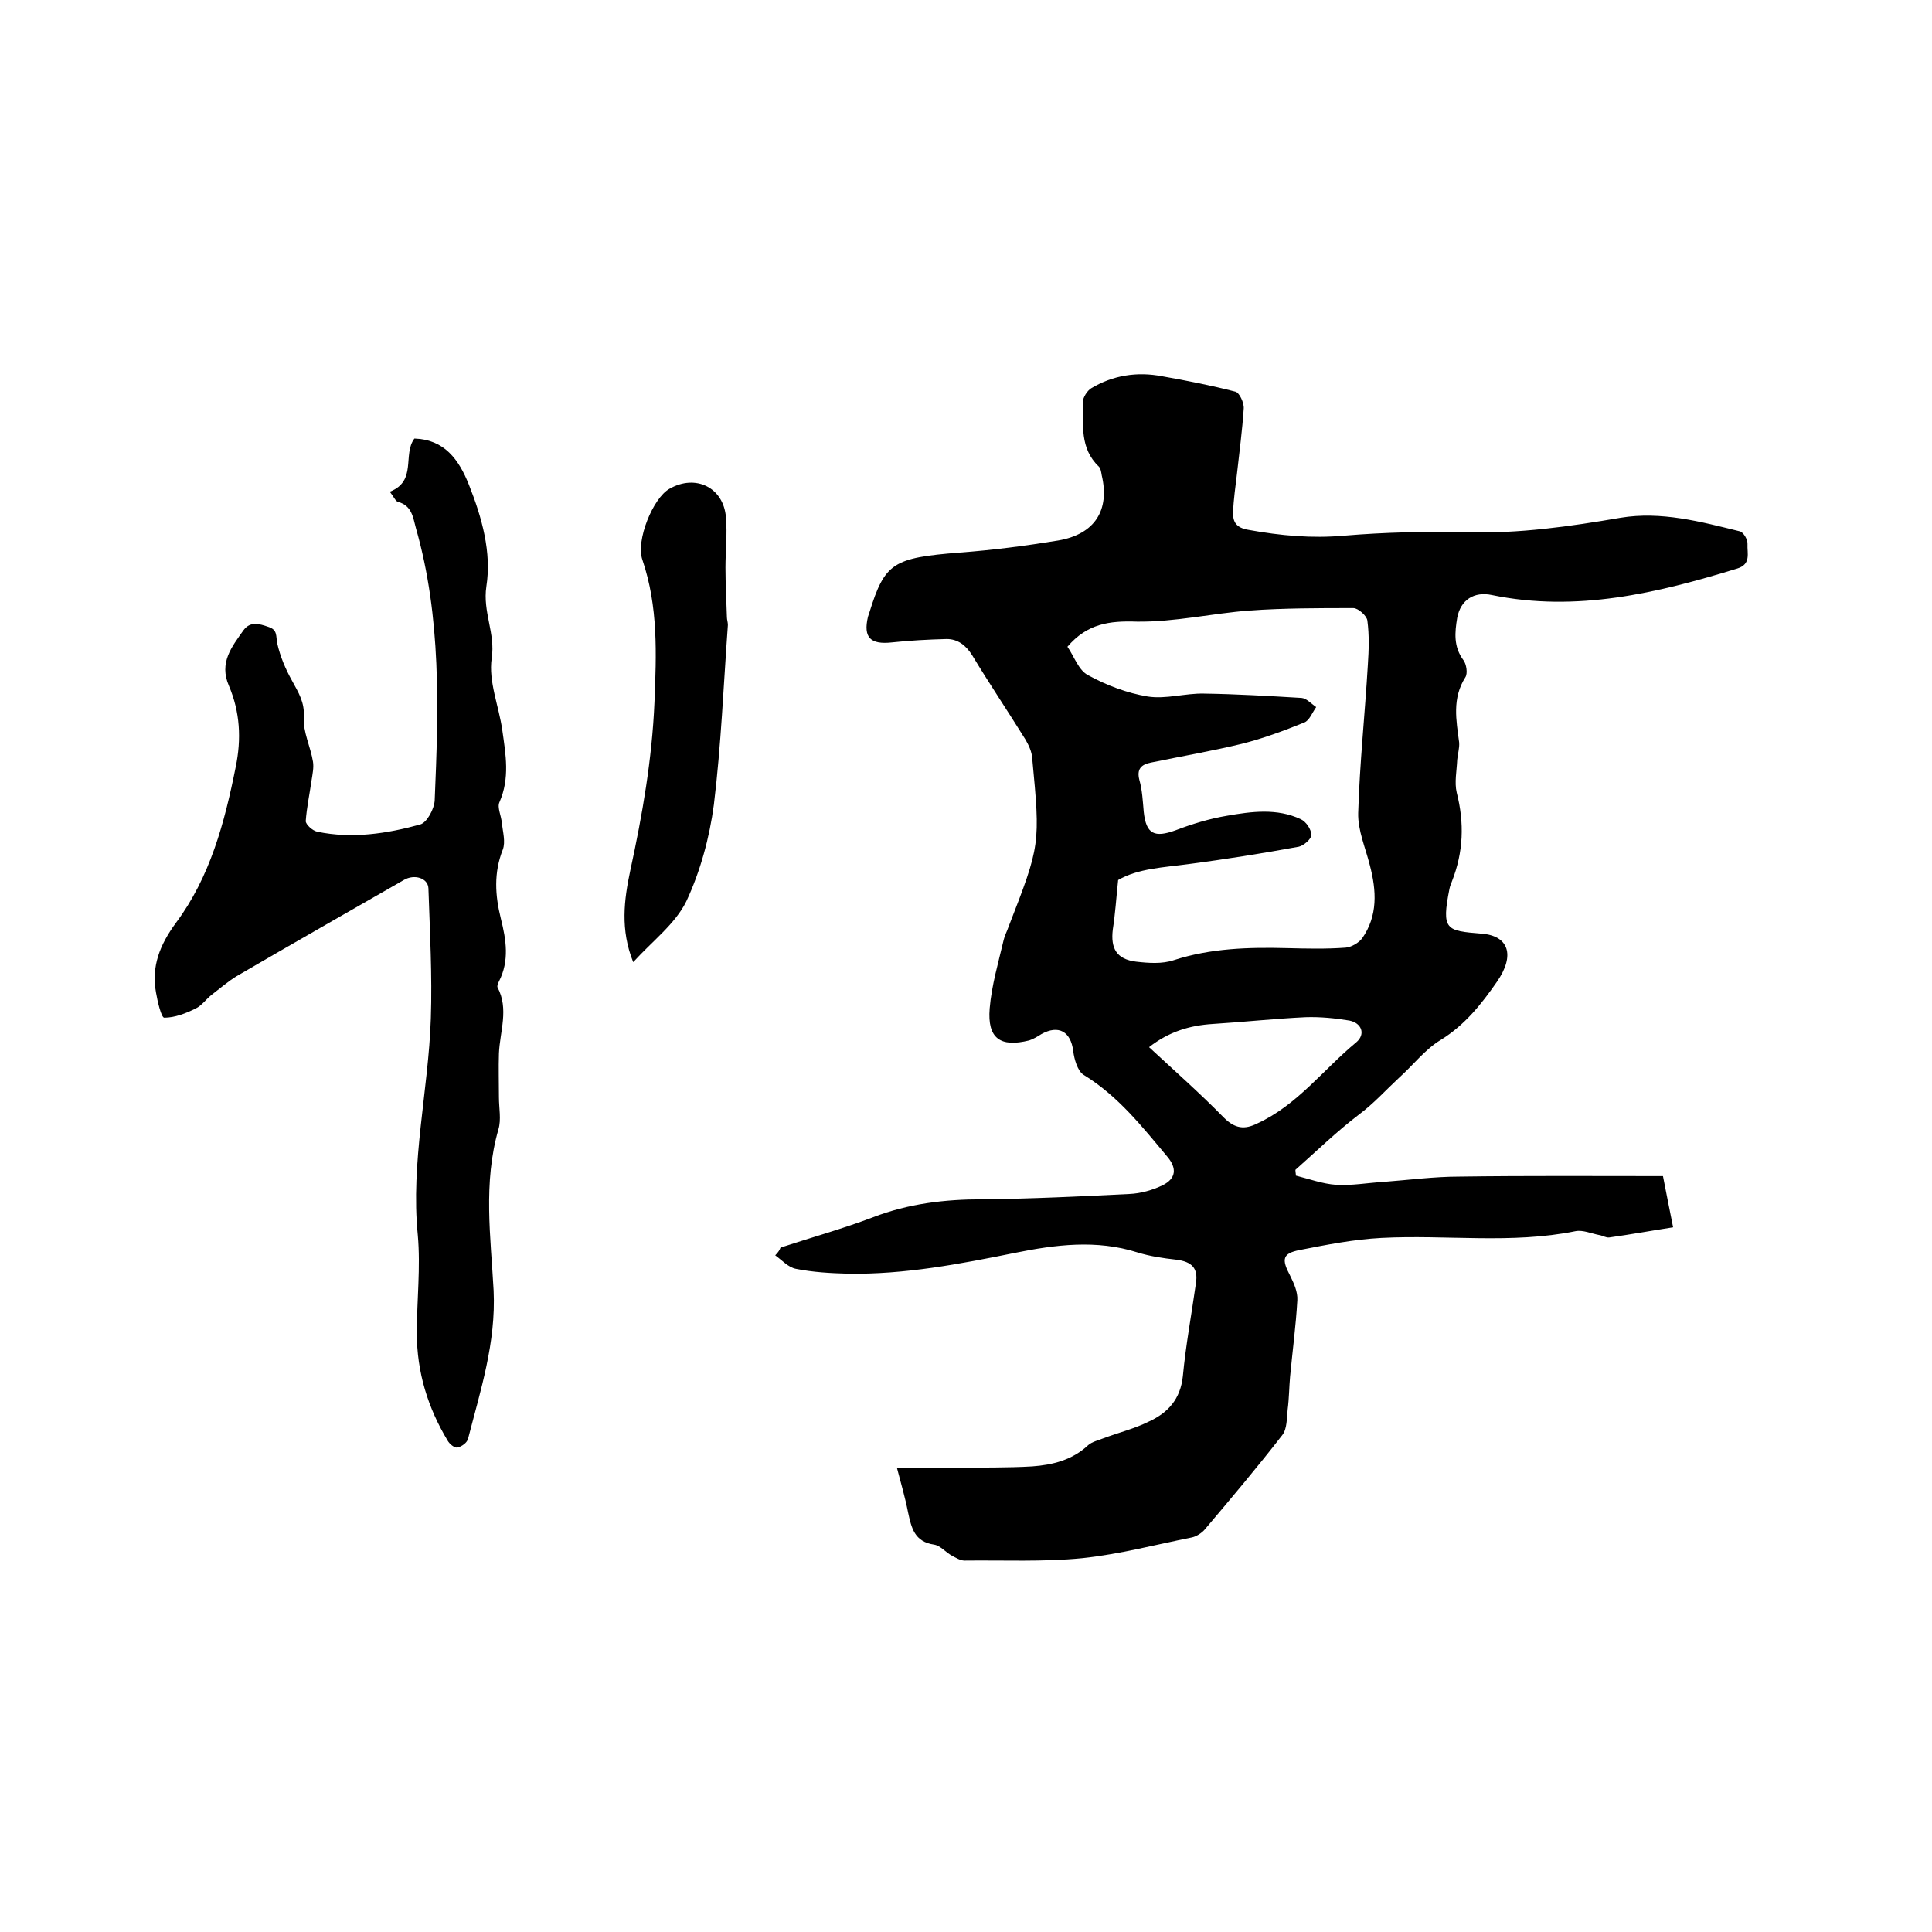 <svg enable-background="new 0 0 400 400" viewBox="0 0 400 400" xmlns="http://www.w3.org/2000/svg"><path d="m161.6 258.3c6.4-2.1 12.9-3.9 19.2-6.3 7.3-2.8 14.8-3.7 22.6-3.7 10.1-.1 20.3-.6 30.4-1.1 2.4-.1 4.8-.8 6.9-1.8 2.8-1.4 3-3.5 1-5.9-5.2-6.2-10.2-12.6-17.4-17-1.2-.8-1.9-3.2-2.1-4.9-.5-4-3-5.5-6.6-3.5-.8.5-1.6 1-2.5 1.3-6 1.5-8.7-.4-8.2-6.6.4-4.8 1.8-9.5 2.9-14.2.2-.9.7-1.8 1-2.7 6.6-17 6.6-17 4.9-35-.1-1.3-.7-2.6-1.4-3.8-3.6-5.8-7.5-11.6-11-17.4-1.3-2.1-3-3.4-5.3-3.4-3.8.1-7.6.3-11.3.7-4.5.5-6-1-5-5.3.1-.3.2-.6.3-.9 3.2-10.3 4.9-11.3 18.7-12.4 6.8-.5 13.7-1.4 20.4-2.5 7.6-1.3 10.7-6.3 9-13.5-.1-.6-.2-1.4-.6-1.8-4-3.8-3.2-8.7-3.3-13.4 0-.9.9-2.3 1.7-2.8 4.5-2.7 9.5-3.5 14.7-2.5 5.1.9 10.2 1.9 15.2 3.2.8.2 1.8 2.3 1.7 3.5-.3 4.5-.9 9-1.4 13.5-.3 2.6-.7 5.2-.8 7.9-.1 2.1.7 3.3 3.2 3.7 6.6 1.2 13.1 1.8 19.8 1.2 8.4-.7 16.9-.9 25.4-.7 10.8.3 21.3-1.2 31.8-3 8.4-1.4 16.6.8 24.7 2.8.8.2 1.7 1.8 1.6 2.7-.1 1.8.8 4.1-2.1 5-16.6 5.1-33.3 9.1-50.8 5.5-3.7-.8-6.5 1-7.2 4.7-.5 3-.8 6 1.3 8.8.6.8.9 2.7.4 3.5-2.8 4.4-1.9 8.9-1.3 13.5.1 1.2-.3 2.4-.4 3.6-.1 2.3-.6 4.7-.1 6.8 1.6 6.3 1.4 12.3-1 18.4-.2.5-.4 1-.5 1.5-1.7 8.6-.7 8.7 6.6 9.3 5.6.4 7.1 4.4 3.2 10-3.2 4.6-6.6 8.9-11.6 12-3.2 1.9-5.7 5.2-8.6 7.8-2.8 2.6-5.3 5.4-8.4 7.7-4.6 3.5-8.8 7.6-13.1 11.4 0 .4.1.8.1 1.2 2.8.7 5.5 1.7 8.3 1.9 3.2.2 6.5-.4 9.8-.6 5.3-.4 10.5-1.1 15.8-1.1 14-.2 27.9-.1 42.1-.1.7 3.7 1.4 7 2.1 10.6-4.5.7-8.9 1.5-13.2 2.1-.7.1-1.4-.4-2.1-.5-1.6-.3-3.4-1.1-4.9-.8-13.3 2.7-26.8.7-40.2 1.4-5.7.3-11.3 1.4-16.9 2.5-3.6.7-3.8 1.9-2 5.3.8 1.6 1.6 3.4 1.5 5.1-.3 5.3-1 10.5-1.5 15.8-.2 2.2-.2 4.5-.5 6.8-.2 1.8-.1 4-1.1 5.3-5.2 6.7-10.6 13.1-16.1 19.6-.6.7-1.7 1.4-2.6 1.6-7.5 1.5-15.1 3.5-22.7 4.3-8.1.8-16.3.4-24.4.5-.9 0-1.8-.6-2.6-1-1.3-.7-2.4-2.1-3.7-2.3-4.1-.6-4.7-3.5-5.4-6.7-.6-3.1-1.5-6.1-2.3-9.2h12.8c5.1-.1 10.2 0 15.2-.3 4.2-.3 8.3-1.3 11.6-4.4.8-.7 2.1-1 3.1-1.4 3.2-1.2 6.5-2 9.5-3.5 3.9-1.8 6.5-4.6 7-9.4.6-6.4 1.8-12.8 2.7-19.2.5-3.1-.8-4.5-4.1-4.9-2.7-.3-5.4-.7-8-1.5-8.5-2.7-17-1.6-25.4.1-11.4 2.3-22.8 4.5-34.6 4.3-3.6-.1-7.2-.3-10.7-1-1.6-.3-2.9-1.8-4.3-2.8.7-.7.9-1.1 1.1-1.6zm59.4-124.4c1.4 2 2.3 4.9 4.3 5.9 3.8 2.1 8.1 3.7 12.3 4.4 3.8.6 7.8-.7 11.7-.6 6.7.1 13.5.5 20.2.9 1 .1 2 1.2 3 1.9-.8 1.1-1.4 2.8-2.5 3.2-4.2 1.7-8.5 3.3-12.9 4.4-6.2 1.5-12.6 2.6-18.9 3.9-1.9.4-2.9 1.3-2.3 3.6.6 2.1.7 4.4.9 6.6.5 4.6 2.2 5.4 6.6 3.8 3.4-1.3 7-2.4 10.6-3 5.1-.9 10.4-1.6 15.3.7 1.1.5 2.2 2.1 2.2 3.3 0 .8-1.6 2.2-2.6 2.4-7.6 1.4-15.2 2.6-22.8 3.6-5.2.7-10.5.9-14.6 3.3-.4 3.8-.6 7-1.1 10.2-.5 4 .8 6.2 4.8 6.7 2.6.3 5.4.5 7.8-.3 7.7-2.5 15.6-2.7 23.5-2.5 4 .1 8.1.2 12.1-.1 1.2-.1 2.7-1 3.4-1.9 3.3-4.7 3-9.9 1.6-15.2-.9-3.6-2.5-7.2-2.4-10.8.3-10.2 1.4-20.5 2-30.7.2-3 .3-6.1-.1-9.1-.1-1-1.9-2.6-2.9-2.6-7.2 0-14.4 0-21.5.5-7.8.6-15.5 2.4-23.3 2.3-5.7-.2-10.3.4-14.4 5.2zm16.9 82.9c5.4 5 10.6 9.6 15.5 14.6 2.3 2.3 4.3 2.5 6.9 1.2 8.3-3.8 13.7-11.2 20.5-16.8 2-1.7 1.1-4-1.4-4.5-3-.5-6.1-.8-9.1-.7-6.4.3-12.8 1-19.2 1.4-4.8.3-9.1 1.6-13.2 4.8z"/><path d="m80.7 101.8c5.7-2.2 2.6-7.7 5.1-11 6.2.2 9.2 4.3 11.3 9.6 2.7 6.8 4.7 14 3.6 21-.8 5.3 1.9 9.7 1.1 14.9-.7 4.8 1.5 9.9 2.2 14.9s1.6 9.9-.6 14.9c-.5 1.1.4 2.8.5 4.3.2 1.8.8 3.9.2 5.5-1.9 4.8-1.6 9.5-.4 14.3 1.1 4.4 1.8 8.7-.4 13-.2.4-.4.9-.3 1.2 2.4 4.5.5 9.1.3 13.7-.1 3 0 6.1 0 9.1 0 2.2.5 4.6-.1 6.6-3.2 11.1-1.6 22.3-1 33.4.5 10.8-2.7 20.6-5.3 30.7-.2.8-1.3 1.6-2.2 1.8-.6.1-1.6-.7-2-1.4-4.1-6.8-6.4-14.2-6.4-22.3 0-6.8.8-13.6.2-20.3-1.5-15.1 2.2-29.9 2.7-44.8.3-9-.2-18-.5-27-.1-2.1-2.9-3-5.1-1.7-11.5 6.6-23.1 13.2-34.6 19.9-1.8 1.1-3.4 2.5-5.1 3.8-1.2.9-2.1 2.3-3.4 2.9-2 1-4.3 1.9-6.5 1.9-.6 0-1.4-3.4-1.7-5.2-1-5.4.8-9.9 4.1-14.4 7.1-9.5 10.1-20.8 12.4-32.3 1.2-5.8.9-11.4-1.4-16.8-2.1-4.8.6-8.1 3-11.5 1.4-1.9 3.2-1.4 5.2-.7 1.9.6 1.5 1.9 1.8 3.4.6 2.7 1.7 5.3 3.1 7.8 1.3 2.4 2.6 4.4 2.4 7.5-.2 3 1.4 6.1 1.9 9.2.2 1.2-.1 2.6-.3 3.9-.4 2.8-1 5.6-1.2 8.4 0 .7 1.4 2 2.4 2.2 7.2 1.5 14.4.4 21.3-1.5 1.4-.4 2.9-3.2 3-5 .8-18.9 1.4-37.9-3.9-56.4-.6-2.2-.8-4.6-3.7-5.4-.5-.1-.9-1.1-1.7-2.1z"/><path d="m131.1 199.2c-2.7-6.7-1.9-12.9-.6-19 2.5-11.5 4.5-23 5-34.8.4-10 .8-19.8-2.5-29.5-1.4-4 2.2-12.8 5.6-14.7 5.4-3.1 11.2-.3 11.7 5.9.3 3.5-.1 7-.1 10.4s.2 6.9.3 10.3c0 .5.2 1 .2 1.6-.9 12.4-1.4 24.9-2.9 37.2-.9 6.8-2.8 13.8-5.7 20-2.3 4.7-7 8.2-11 12.6z"/></svg>
